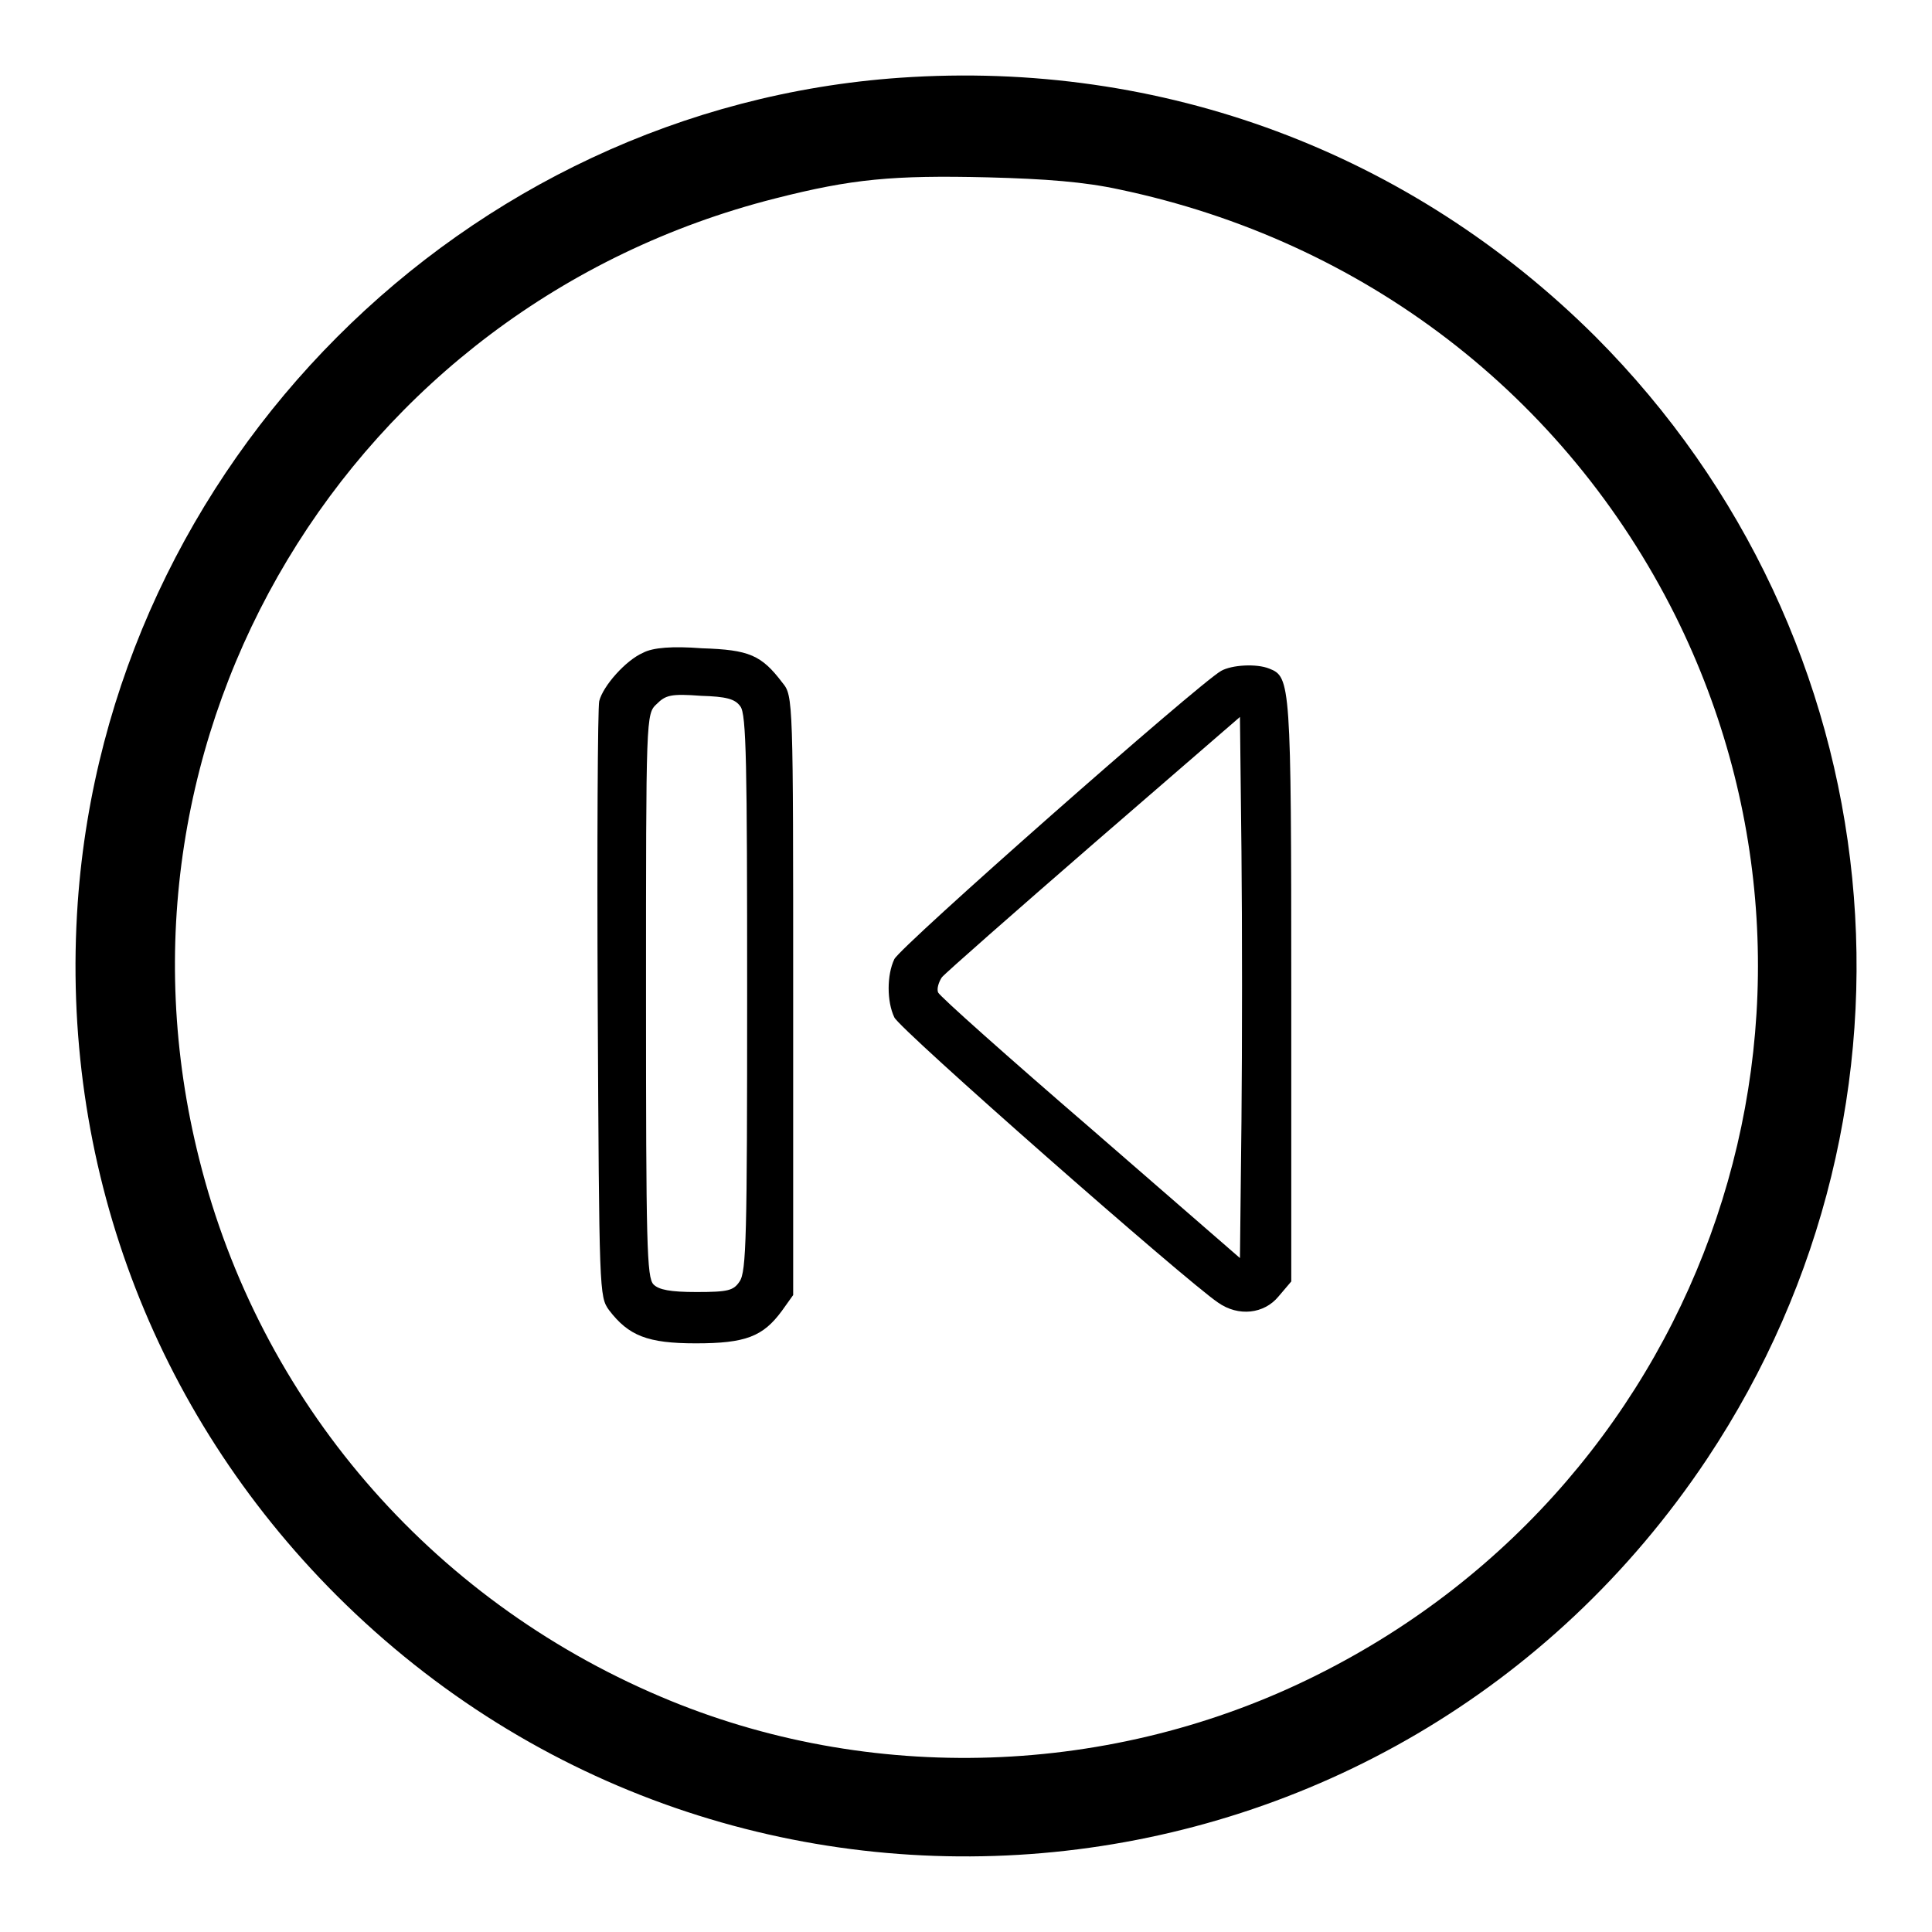 <?xml version="1.0" encoding="utf-8"?>
<!-- Svg Vector Icons : http://www.onlinewebfonts.com/icon -->
<!DOCTYPE svg PUBLIC "-//W3C//DTD SVG 1.1//EN" "http://www.w3.org/Graphics/SVG/1.1/DTD/svg11.dtd">
<svg version="1.1" xmlns="http://www.w3.org/2000/svg" xmlns:xlink="http://www.w3.org/1999/xlink" x="0px" y="0px" viewBox="0 0 256 256" enable-background="new 0 0 256 256" xml:space="preserve">
<g><g><g><path fill="#000000" d="M119.3,10.3c-57.8,4-104.9,51.2-109,109.3C7.9,154,20.2,187,44.6,211.4c52.8,52.7,140.2,44,181.6-18.1c31.2-46.9,25-108.8-14.8-148.7C186.9,20.2,154,7.9,119.3,10.3z M148.3,25.1c32.4,6.8,59.1,27.3,73.7,56.5c25.7,51.7,4.6,114.3-47.4,140.3c-27.1,13.6-59.4,14.7-87.1,2.9c-30.6-13-53.1-39.2-61.1-71.2C12.2,97.3,46.3,40.6,102.7,26.3c10.2-2.6,15.6-3.1,28.2-2.8C138.6,23.7,143.7,24.1,148.3,25.1z"/><path fill="#000000" d="M85.2,86.5c-2.3,1-5.3,4.4-5.8,6.4c-0.2,0.8-0.3,18.9-0.2,40.2c0.2,38.2,0.2,38.7,1.5,40.5c2.6,3.4,5.1,4.4,11.5,4.4c6.6,0,8.9-0.9,11.4-4.3l1.5-2.1v-39.7c0-39.1,0-39.7-1.4-41.4c-2.8-3.7-4.4-4.4-10.7-4.6C89.1,85.6,86.5,85.8,85.2,86.5z M98.1,93.6c0.8,1,0.9,7.6,0.9,38c0,32.2-0.1,36.9-1,38.2c-0.8,1.2-1.5,1.4-5.7,1.4c-3.5,0-5-0.3-5.7-1c-0.9-0.9-1-5.2-1-38.3c0-37,0-37.3,1.4-38.6c1.2-1.2,1.9-1.4,5.9-1.1C96.2,92.3,97.4,92.6,98.1,93.6z"/><path fill="#000000" d="M161.8,88.9c-3,1.7-42.6,36.6-43.3,38.2c-1,2.1-1,5.6,0,7.7c0.6,1.5,38.6,34.9,42.9,37.8c2.7,1.9,6.1,1.5,8-0.8l1.7-2v-38.5c0-40.8-0.1-41.6-2.9-42.7C166.5,87.9,163.2,88.1,161.8,88.9z M164.5,148.6l-0.2,18.1l-19.8-17.2c-10.9-9.4-20-17.5-20.2-18c-0.2-0.5,0.1-1.4,0.5-2c0.5-0.6,9.6-8.6,20.2-17.8L164.3,95l0.2,17.8C164.6,122.5,164.6,138.6,164.5,148.6z"/></g></g></g>
</svg>